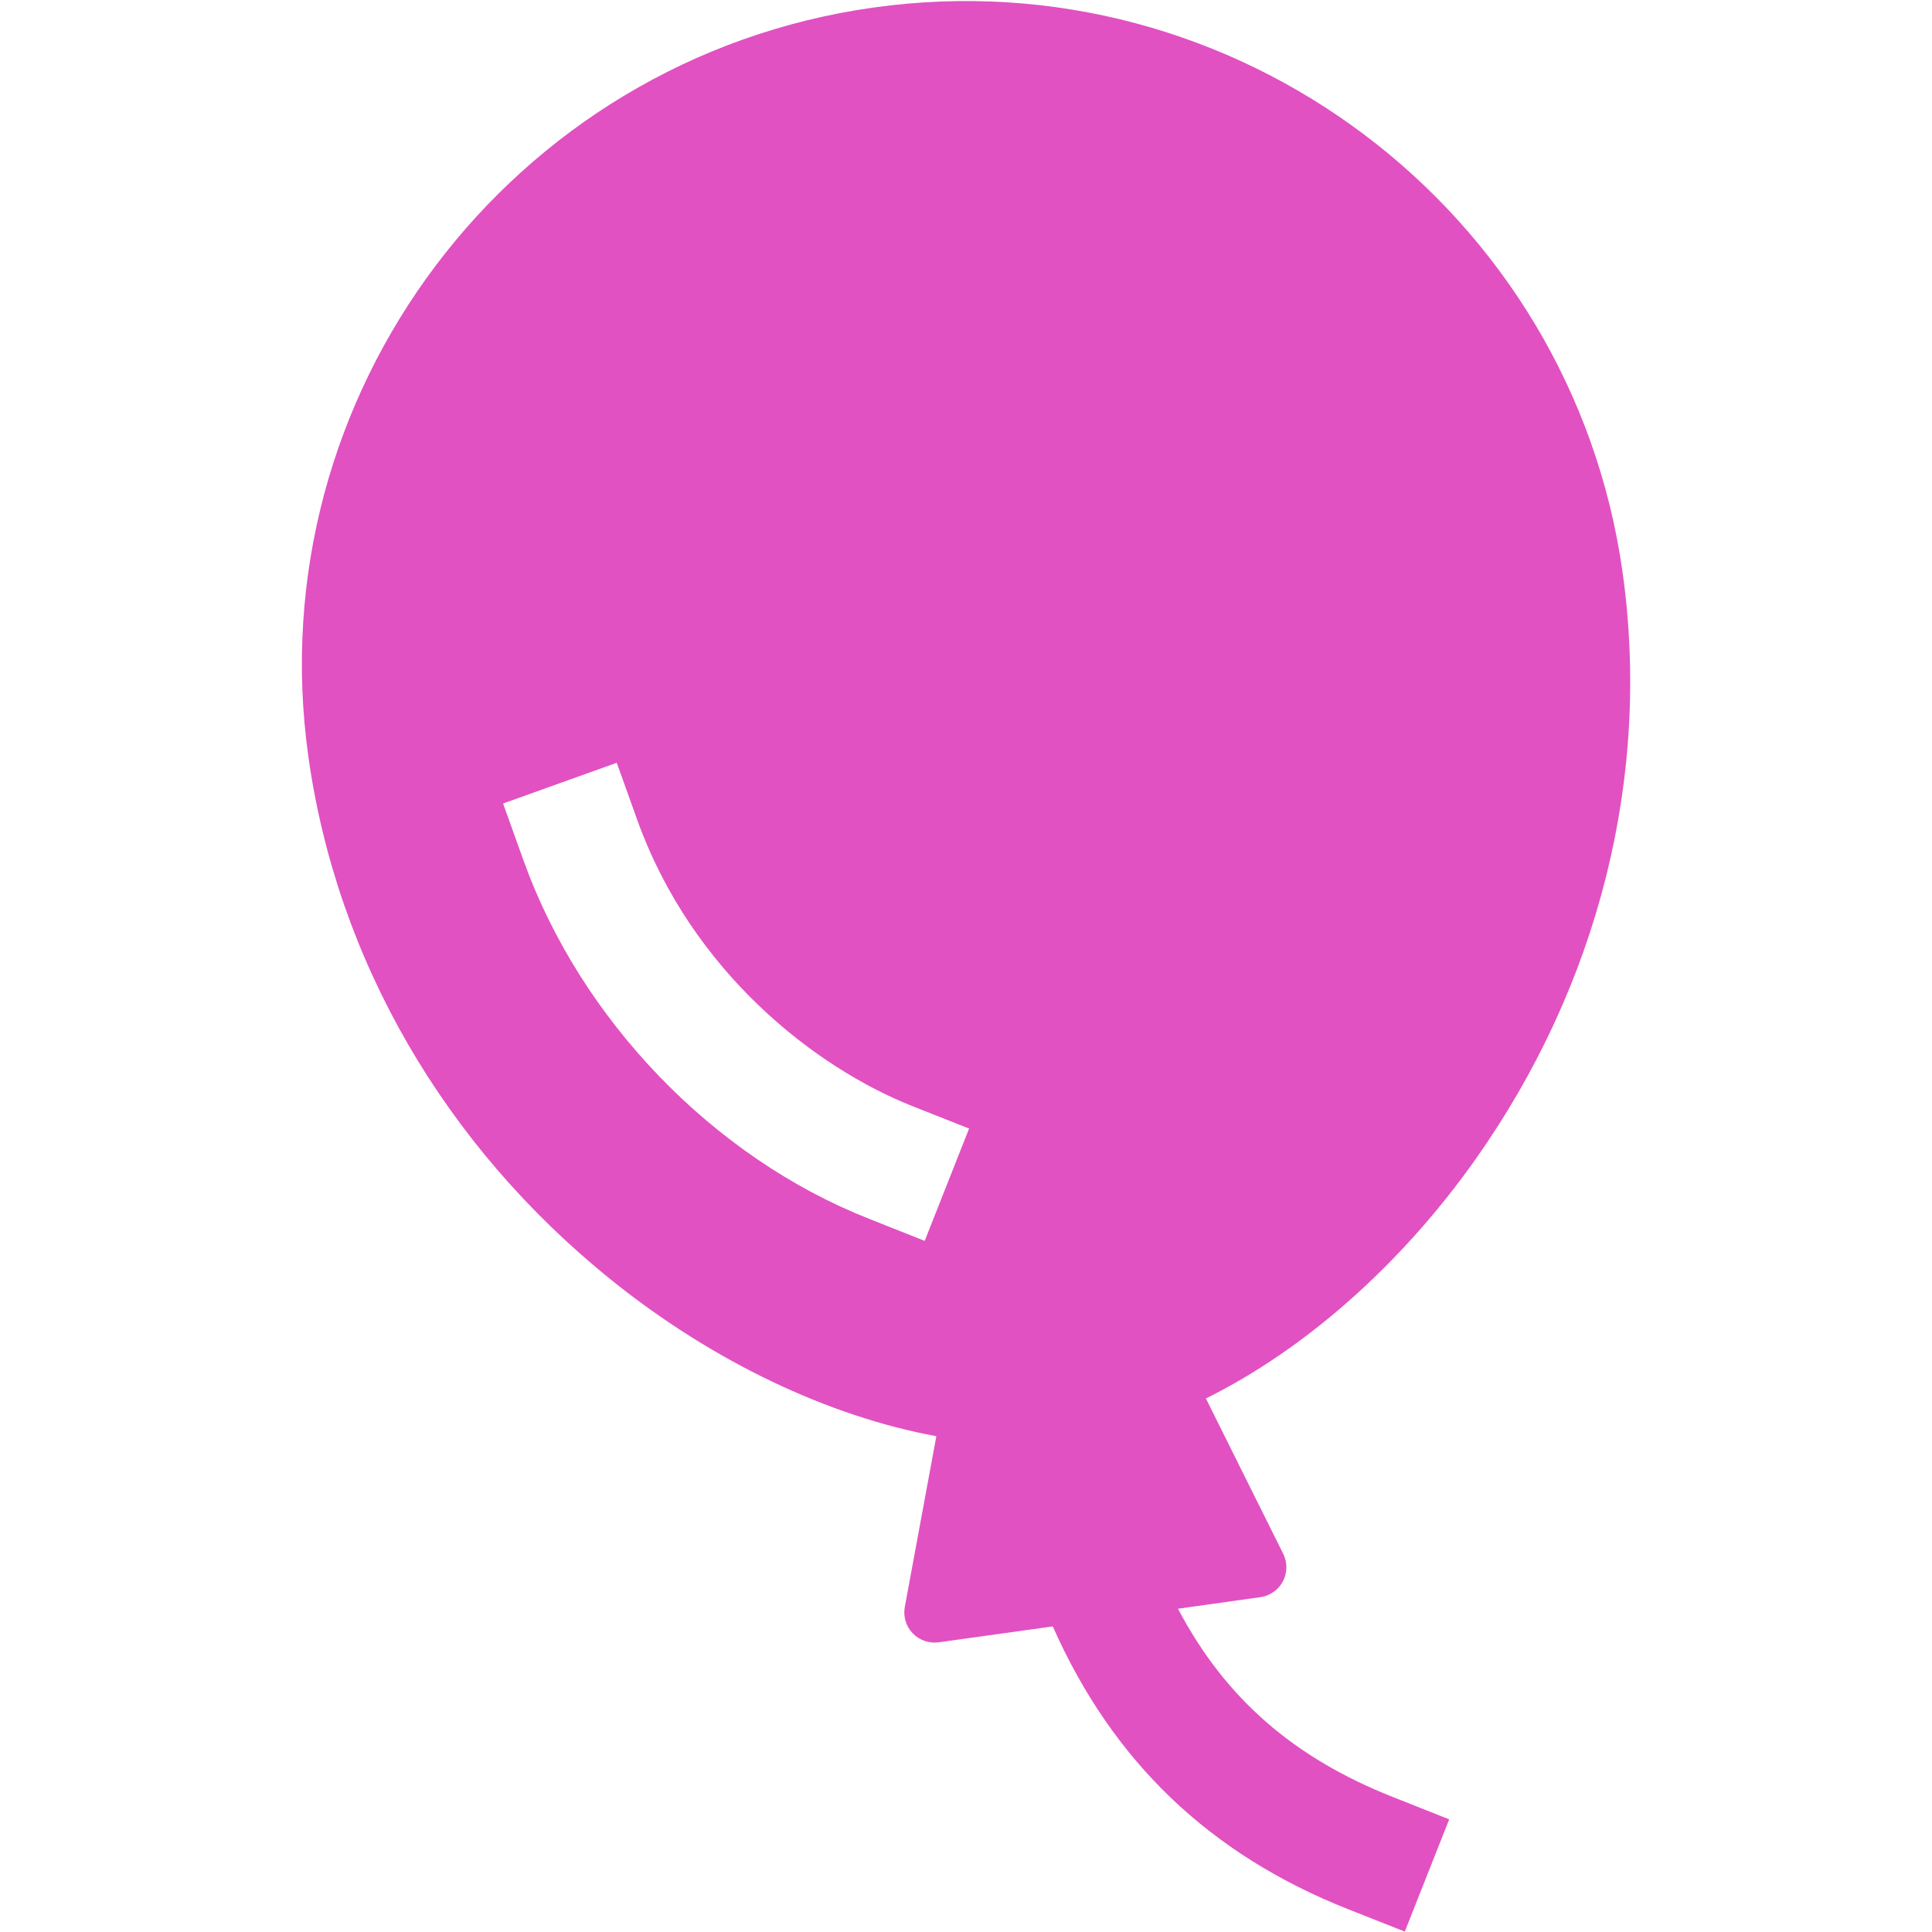 <svg width="58" height="58" viewBox="0 0 58 58" fill="none" xmlns="http://www.w3.org/2000/svg">
<path d="M44.292 34.809C48.002 29.559 49.57 23.297 48.71 17.174C47.178 6.299 37.085 -1.306 26.21 0.228C15.335 1.762 7.73 11.843 9.258 22.718C10.115 28.822 13.35 34.404 18.362 38.434C21.411 40.886 24.886 42.524 28.11 43.116L27.163 48.24C27.137 48.381 27.145 48.527 27.186 48.665C27.227 48.803 27.3 48.929 27.4 49.033C27.5 49.137 27.623 49.215 27.759 49.262C27.895 49.309 28.04 49.323 28.183 49.303L31.605 48.826C33.406 52.889 36.323 55.677 40.487 57.322L42.173 57.988L43.506 54.618L41.821 53.95C38.836 52.77 36.782 50.987 35.364 48.295L37.838 47.948C37.98 47.928 38.115 47.874 38.233 47.792C38.35 47.709 38.447 47.6 38.514 47.472C38.581 47.345 38.616 47.204 38.618 47.06C38.62 46.917 38.587 46.775 38.523 46.646L36.202 41.983C39.145 40.526 42.035 37.998 44.292 34.809ZM26.074 36.583C21.401 34.735 17.431 30.613 15.715 25.828L15.103 24.122L18.515 22.899L19.127 24.605C20.77 29.186 24.482 32.056 27.408 33.214L29.093 33.88L27.76 37.252L26.074 36.583Z" fill="#E151C2"/>
</svg>
